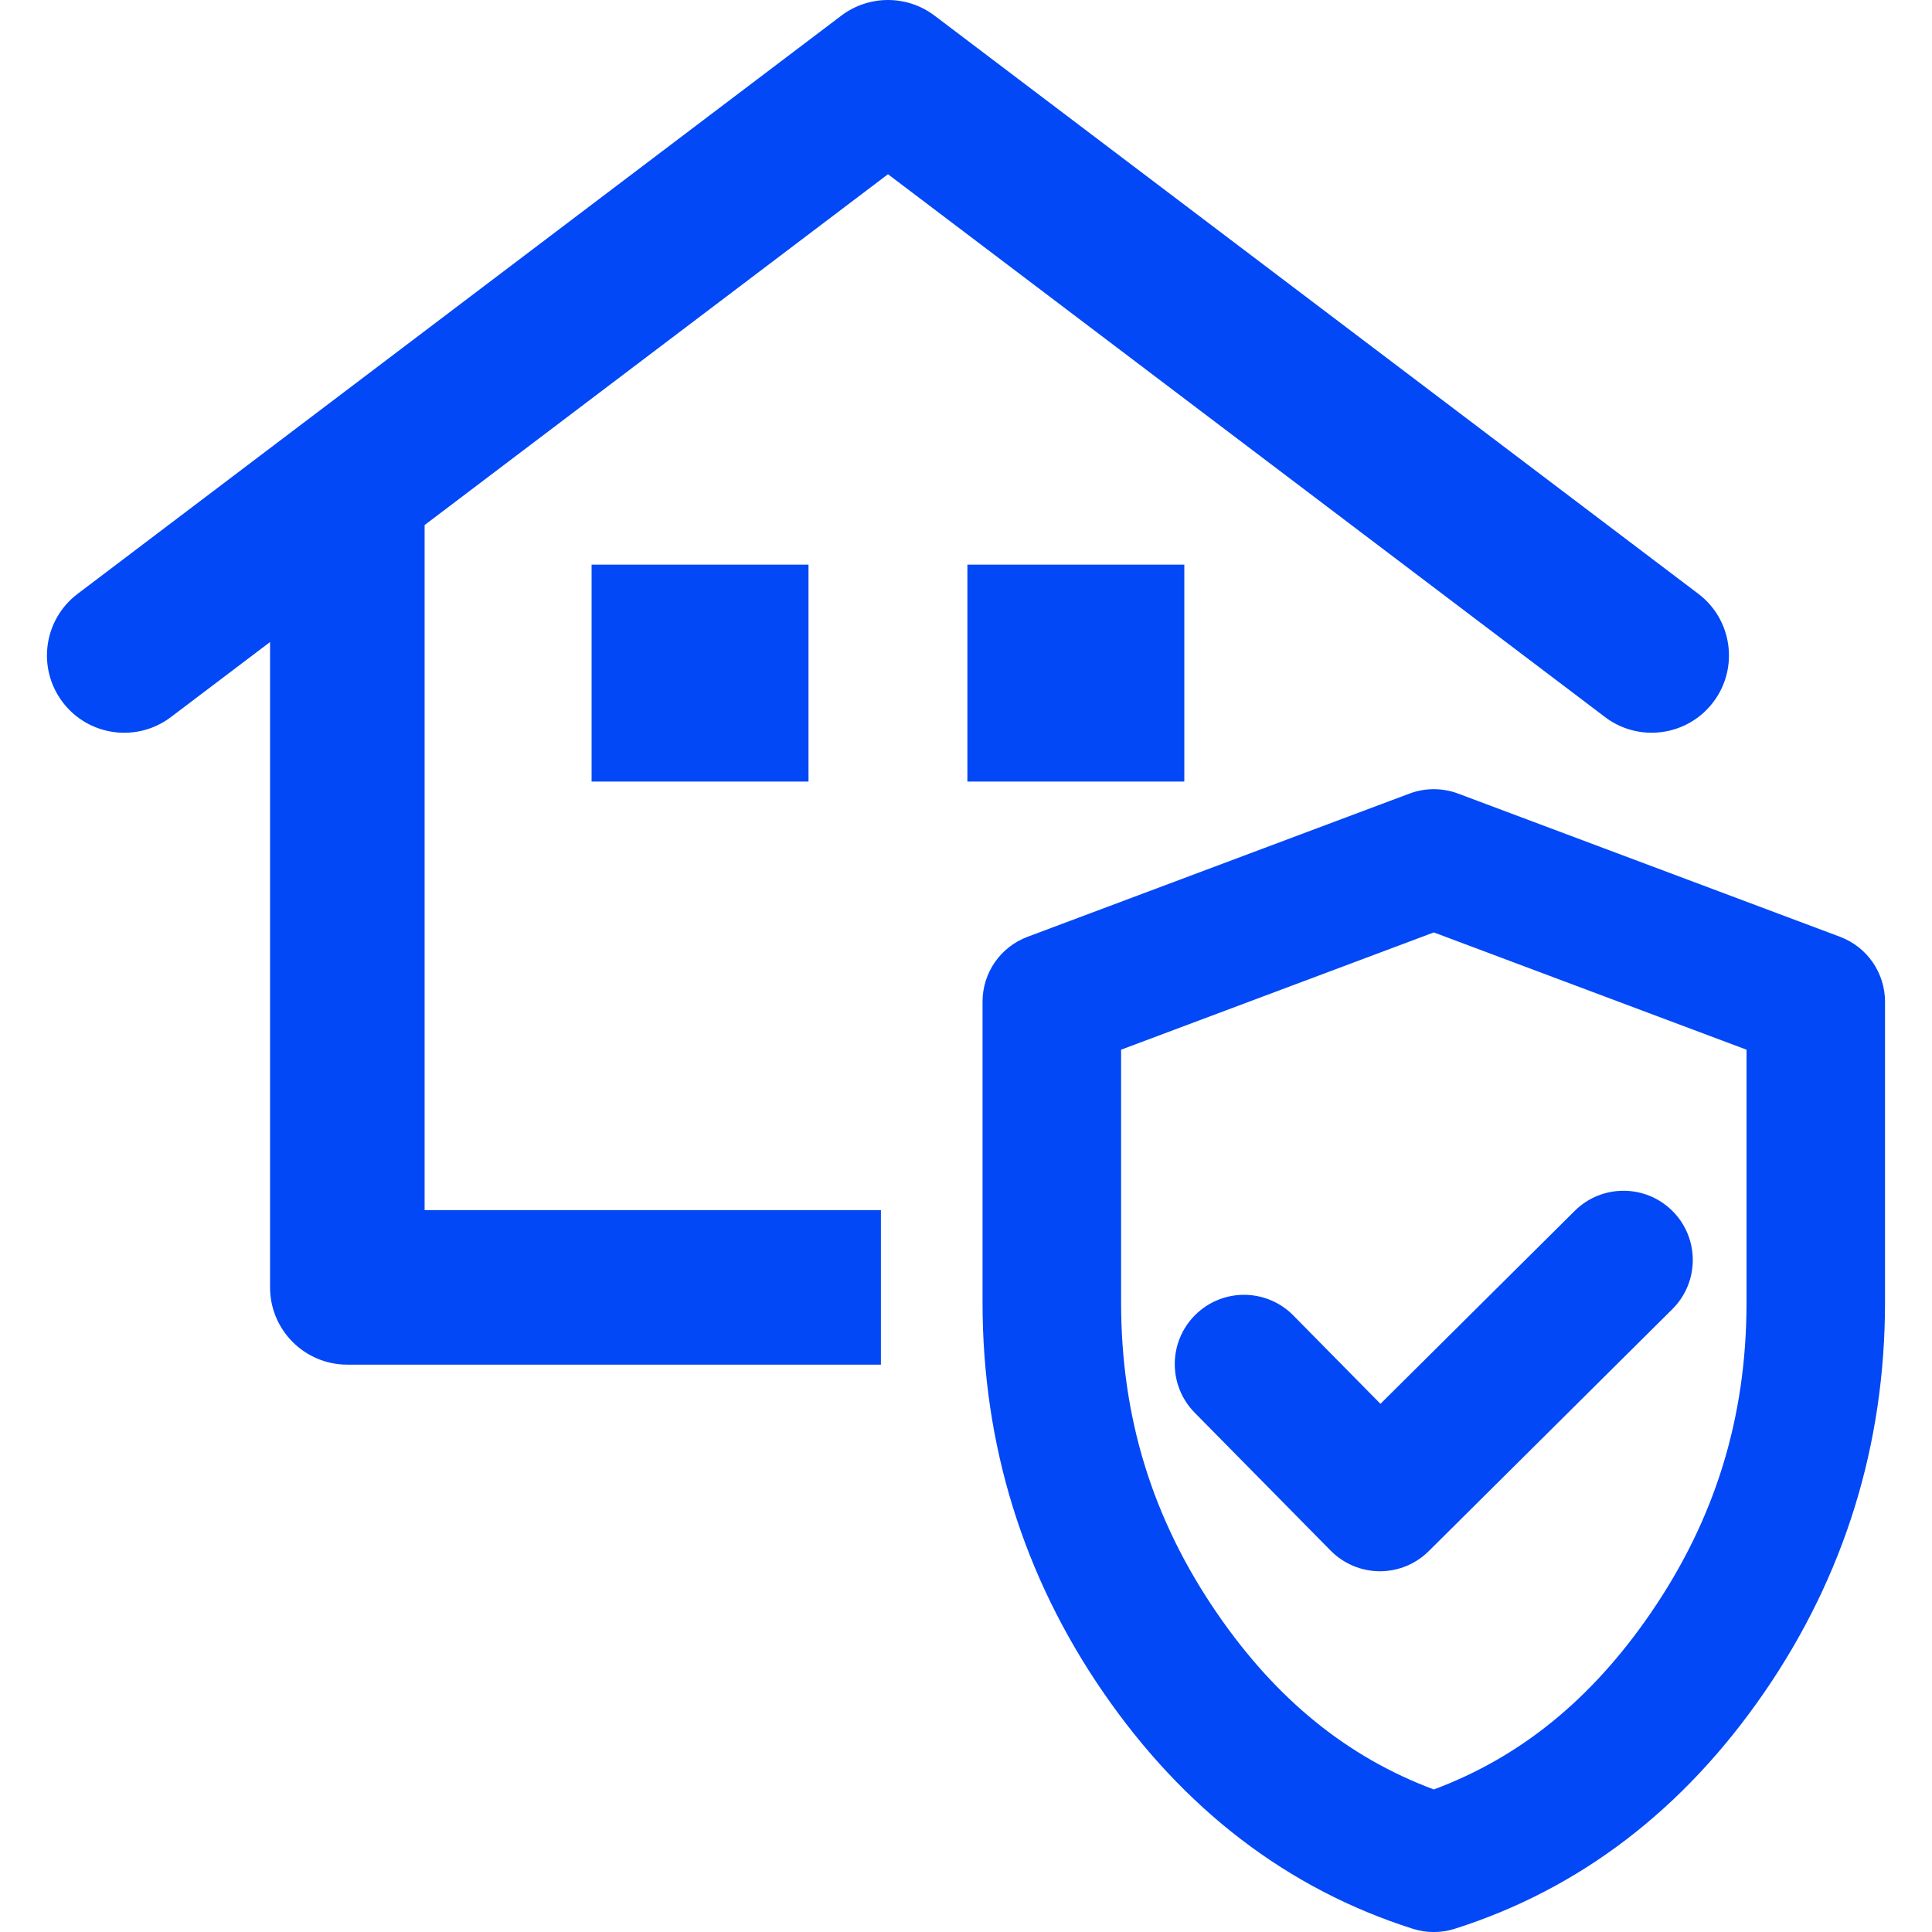 <?xml version="1.0" encoding="UTF-8"?>
<svg id="Layer_1" data-name="Layer 1" xmlns="http://www.w3.org/2000/svg" viewBox="0 0 500 500">
  <defs>
    <style>
      .cls-1 {
        fill: #0348f6;
      }
    </style>
  </defs>
  <path class="cls-1" d="m476.22,242.45l-98.86-37.07c-4.06-1.52-8.53-1.52-12.59,0l-98.86,37.07c-7,2.62-11.63,9.31-11.63,16.79v77.85c0,36.76,10.48,70.67,31.16,100.77,20.9,30.42,47.88,51.05,80.2,61.31,1.76.56,3.59.84,5.42.84s3.66-.28,5.42-.84c32.32-10.26,59.3-30.88,80.2-61.31,20.67-30.1,31.16-64,31.16-100.77v-77.85c0-7.47-4.63-14.16-11.63-16.79Zm-24.22,94.63c0,29.79-8.13,56.12-24.86,80.47-15.29,22.25-33.67,37.21-56.07,45.56-22.4-8.36-40.78-23.31-56.07-45.56-16.73-24.35-24.86-50.68-24.86-80.47v-65.42l80.93-30.35,80.93,30.35v65.42Z"/>
  <path class="cls-1" d="m334.72,340.44c-6.95-7.05-18.3-7.13-25.35-.18-7.05,6.95-7.13,18.3-.18,25.35l35.18,35.69c3.35,3.39,7.91,5.32,12.67,5.34h.09c4.73,0,9.27-1.87,12.63-5.21l63.04-62.62c7.02-6.98,7.06-18.33.09-25.35-6.98-7.02-18.33-7.06-25.35-.09l-50.28,49.94-22.55-22.87Z"/>
  <path class="cls-1" d="m415.38,185.58c3.61,2.73,7.85,4.05,12.06,4.05,6.05,0,12.03-2.73,15.96-7.93,6.67-8.81,4.93-21.35-3.87-28.02L241.87,4.05c-7.14-5.4-17-5.4-24.14,0L20.08,153.69c-8.81,6.67-10.54,19.21-3.87,28.02,6.67,8.81,19.21,10.54,28.02,3.87l25.66-19.42v167.01c0,11.05,8.95,20,20,20h138.09v-40h-118.09v-177.29l119.92-90.79,185.58,140.49Z"/>
  <rect class="cls-1" x="153.1" y="146.13" width="56.14" height="56.14"/>
  <rect class="cls-1" x="250.36" y="146.13" width="56.14" height="56.14"/>
</svg>